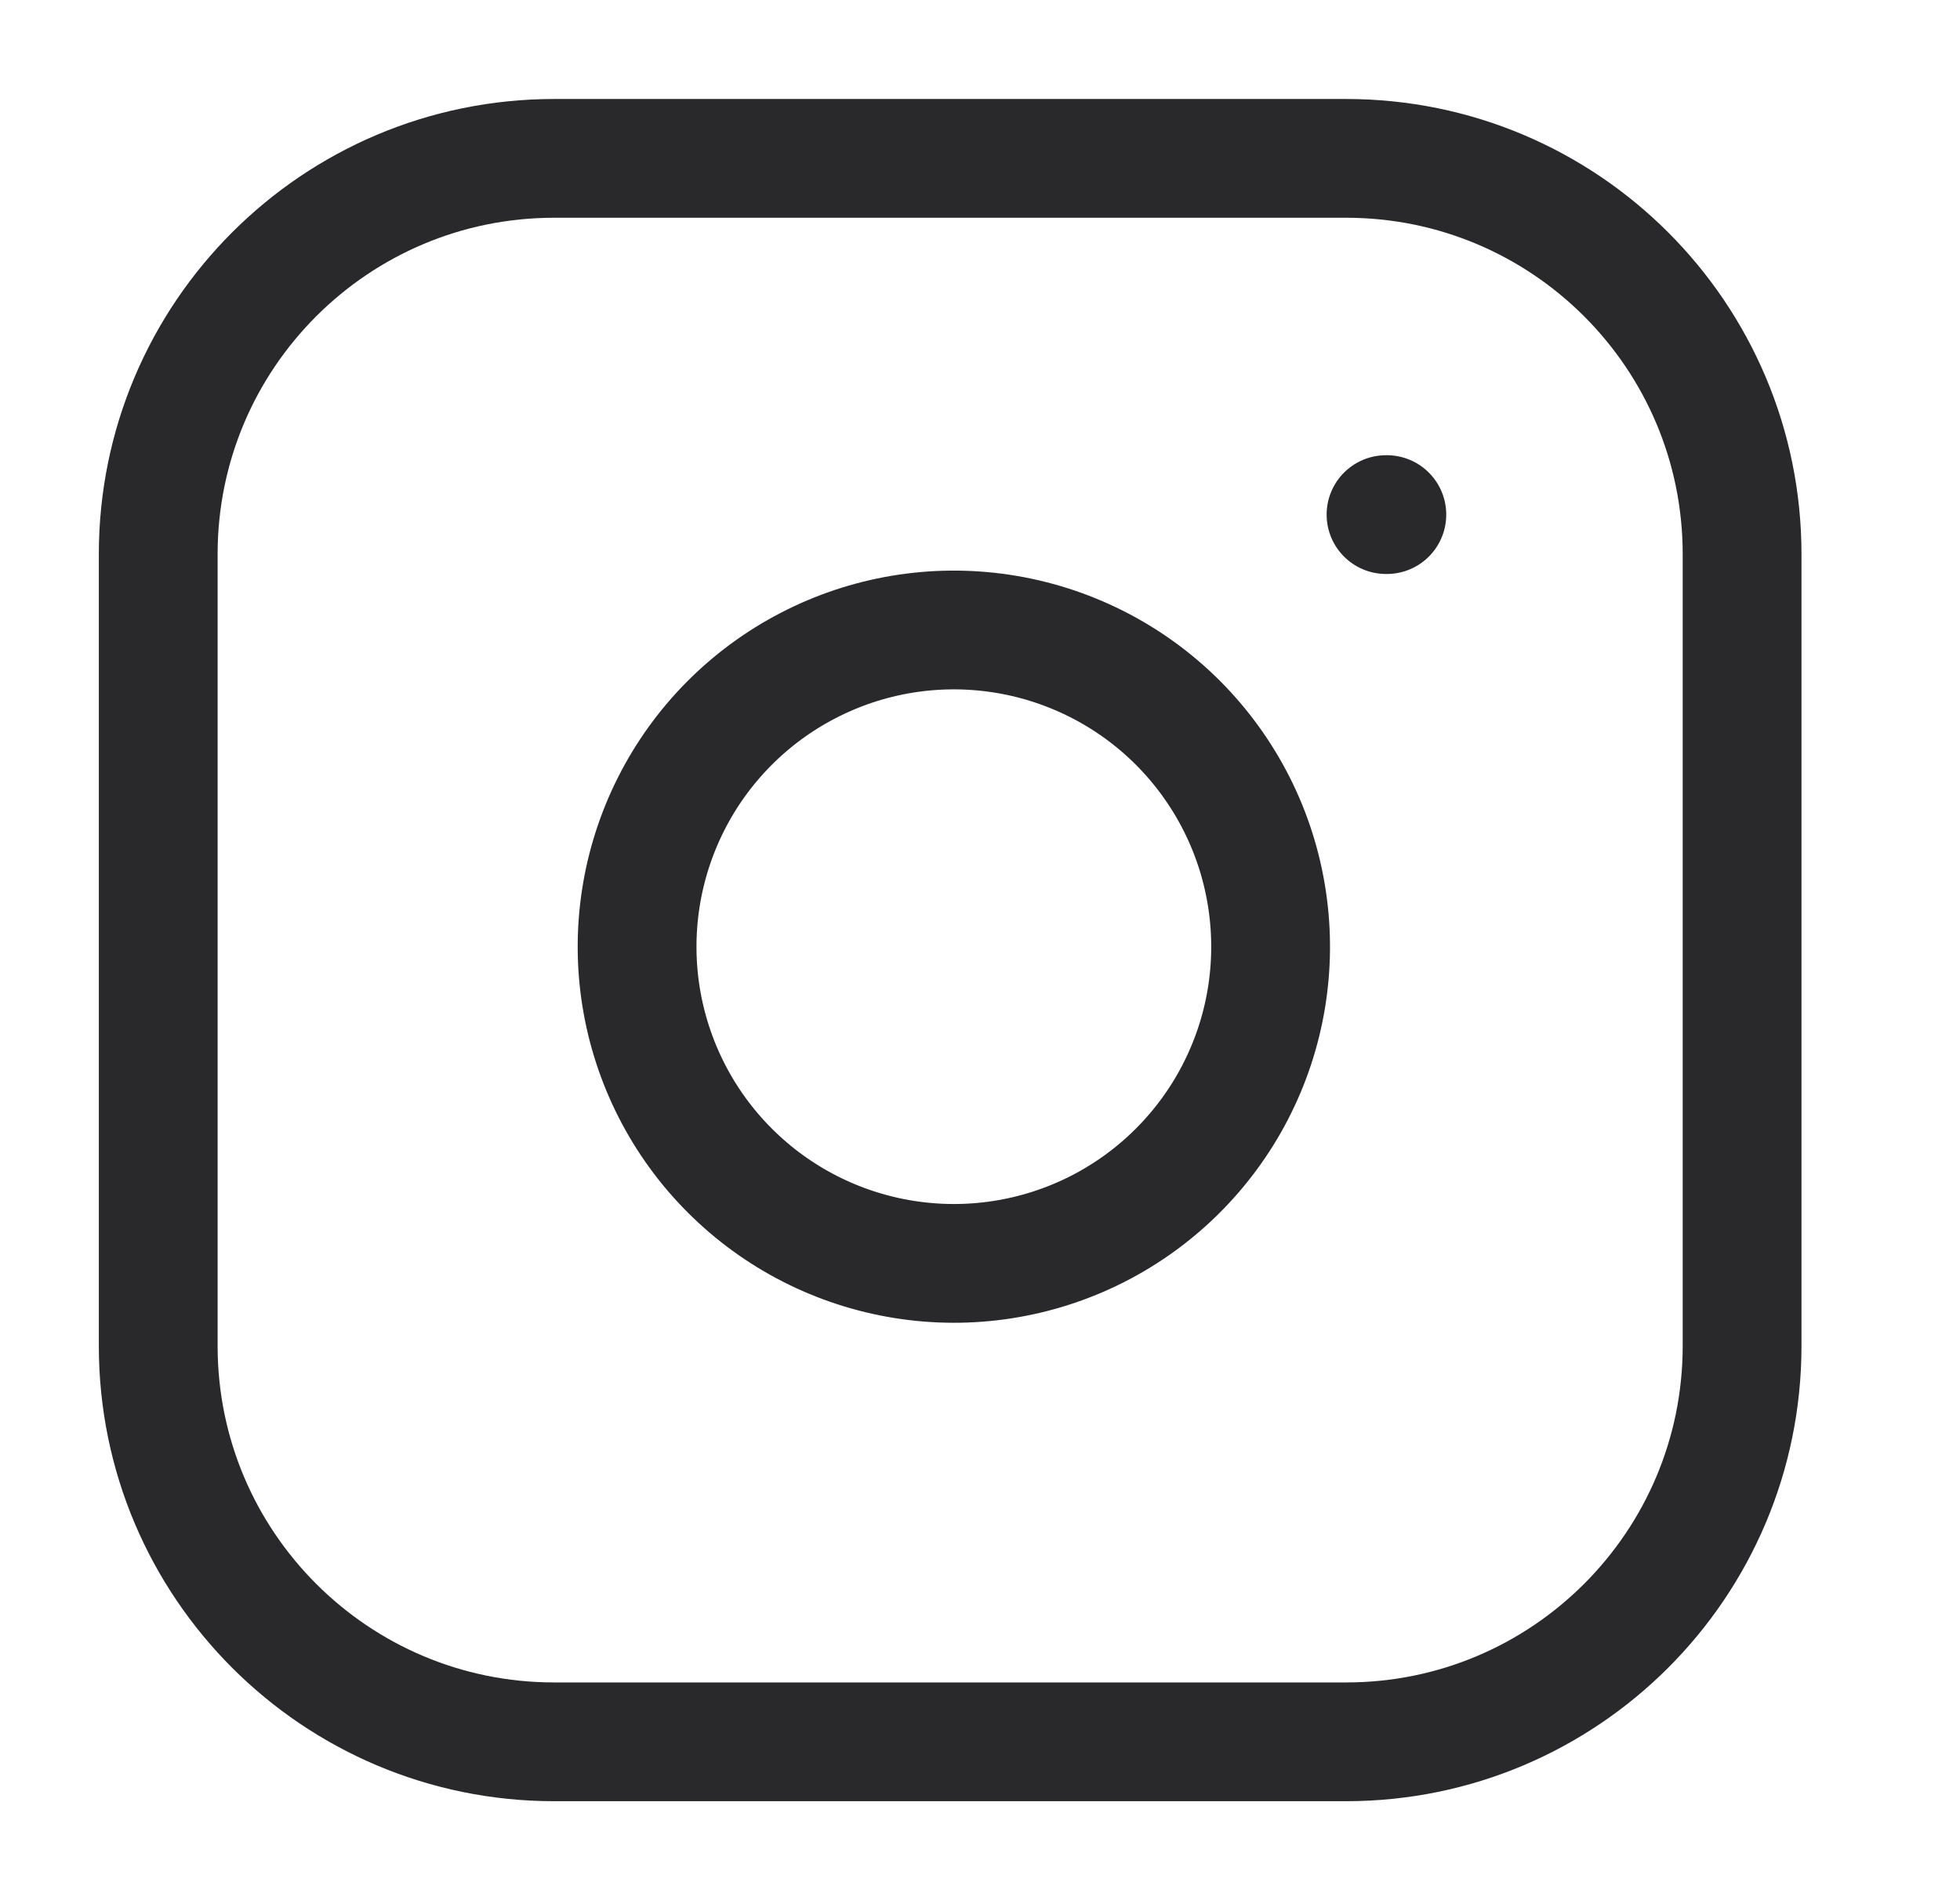 <svg xmlns="http://www.w3.org/2000/svg" width="33" height="32" viewBox="0 0 33 32" fill="none"><path d="M22.664 2.667H9.331C5.649 2.667 2.664 5.651 2.664 9.333V22.666C2.664 26.348 5.649 29.333 9.331 29.333H22.664C26.346 29.333 29.331 26.348 29.331 22.666V9.333C29.331 5.651 26.346 2.667 22.664 2.667Z" stroke="#29282B" stroke-width="2" stroke-linecap="round" stroke-linejoin="round"></path><path d="M21.335 15.16C21.5 16.27 21.311 17.403 20.794 18.399C20.277 19.395 19.46 20.202 18.458 20.707C17.456 21.211 16.32 21.387 15.213 21.208C14.105 21.03 13.082 20.507 12.289 19.714C11.495 18.921 10.973 17.898 10.794 16.79C10.616 15.682 10.792 14.547 11.296 13.545C11.8 12.543 12.608 11.725 13.604 11.209C14.599 10.692 15.733 10.502 16.842 10.667C17.974 10.835 19.022 11.362 19.831 12.171C20.64 12.981 21.168 14.028 21.335 15.16Z" stroke="#29282B" stroke-width="2" stroke-linecap="round" stroke-linejoin="round"></path><path d="M23.336 8.666H23.35" stroke="#29282B" stroke-width="2" stroke-linecap="round" stroke-linejoin="round"></path></svg>